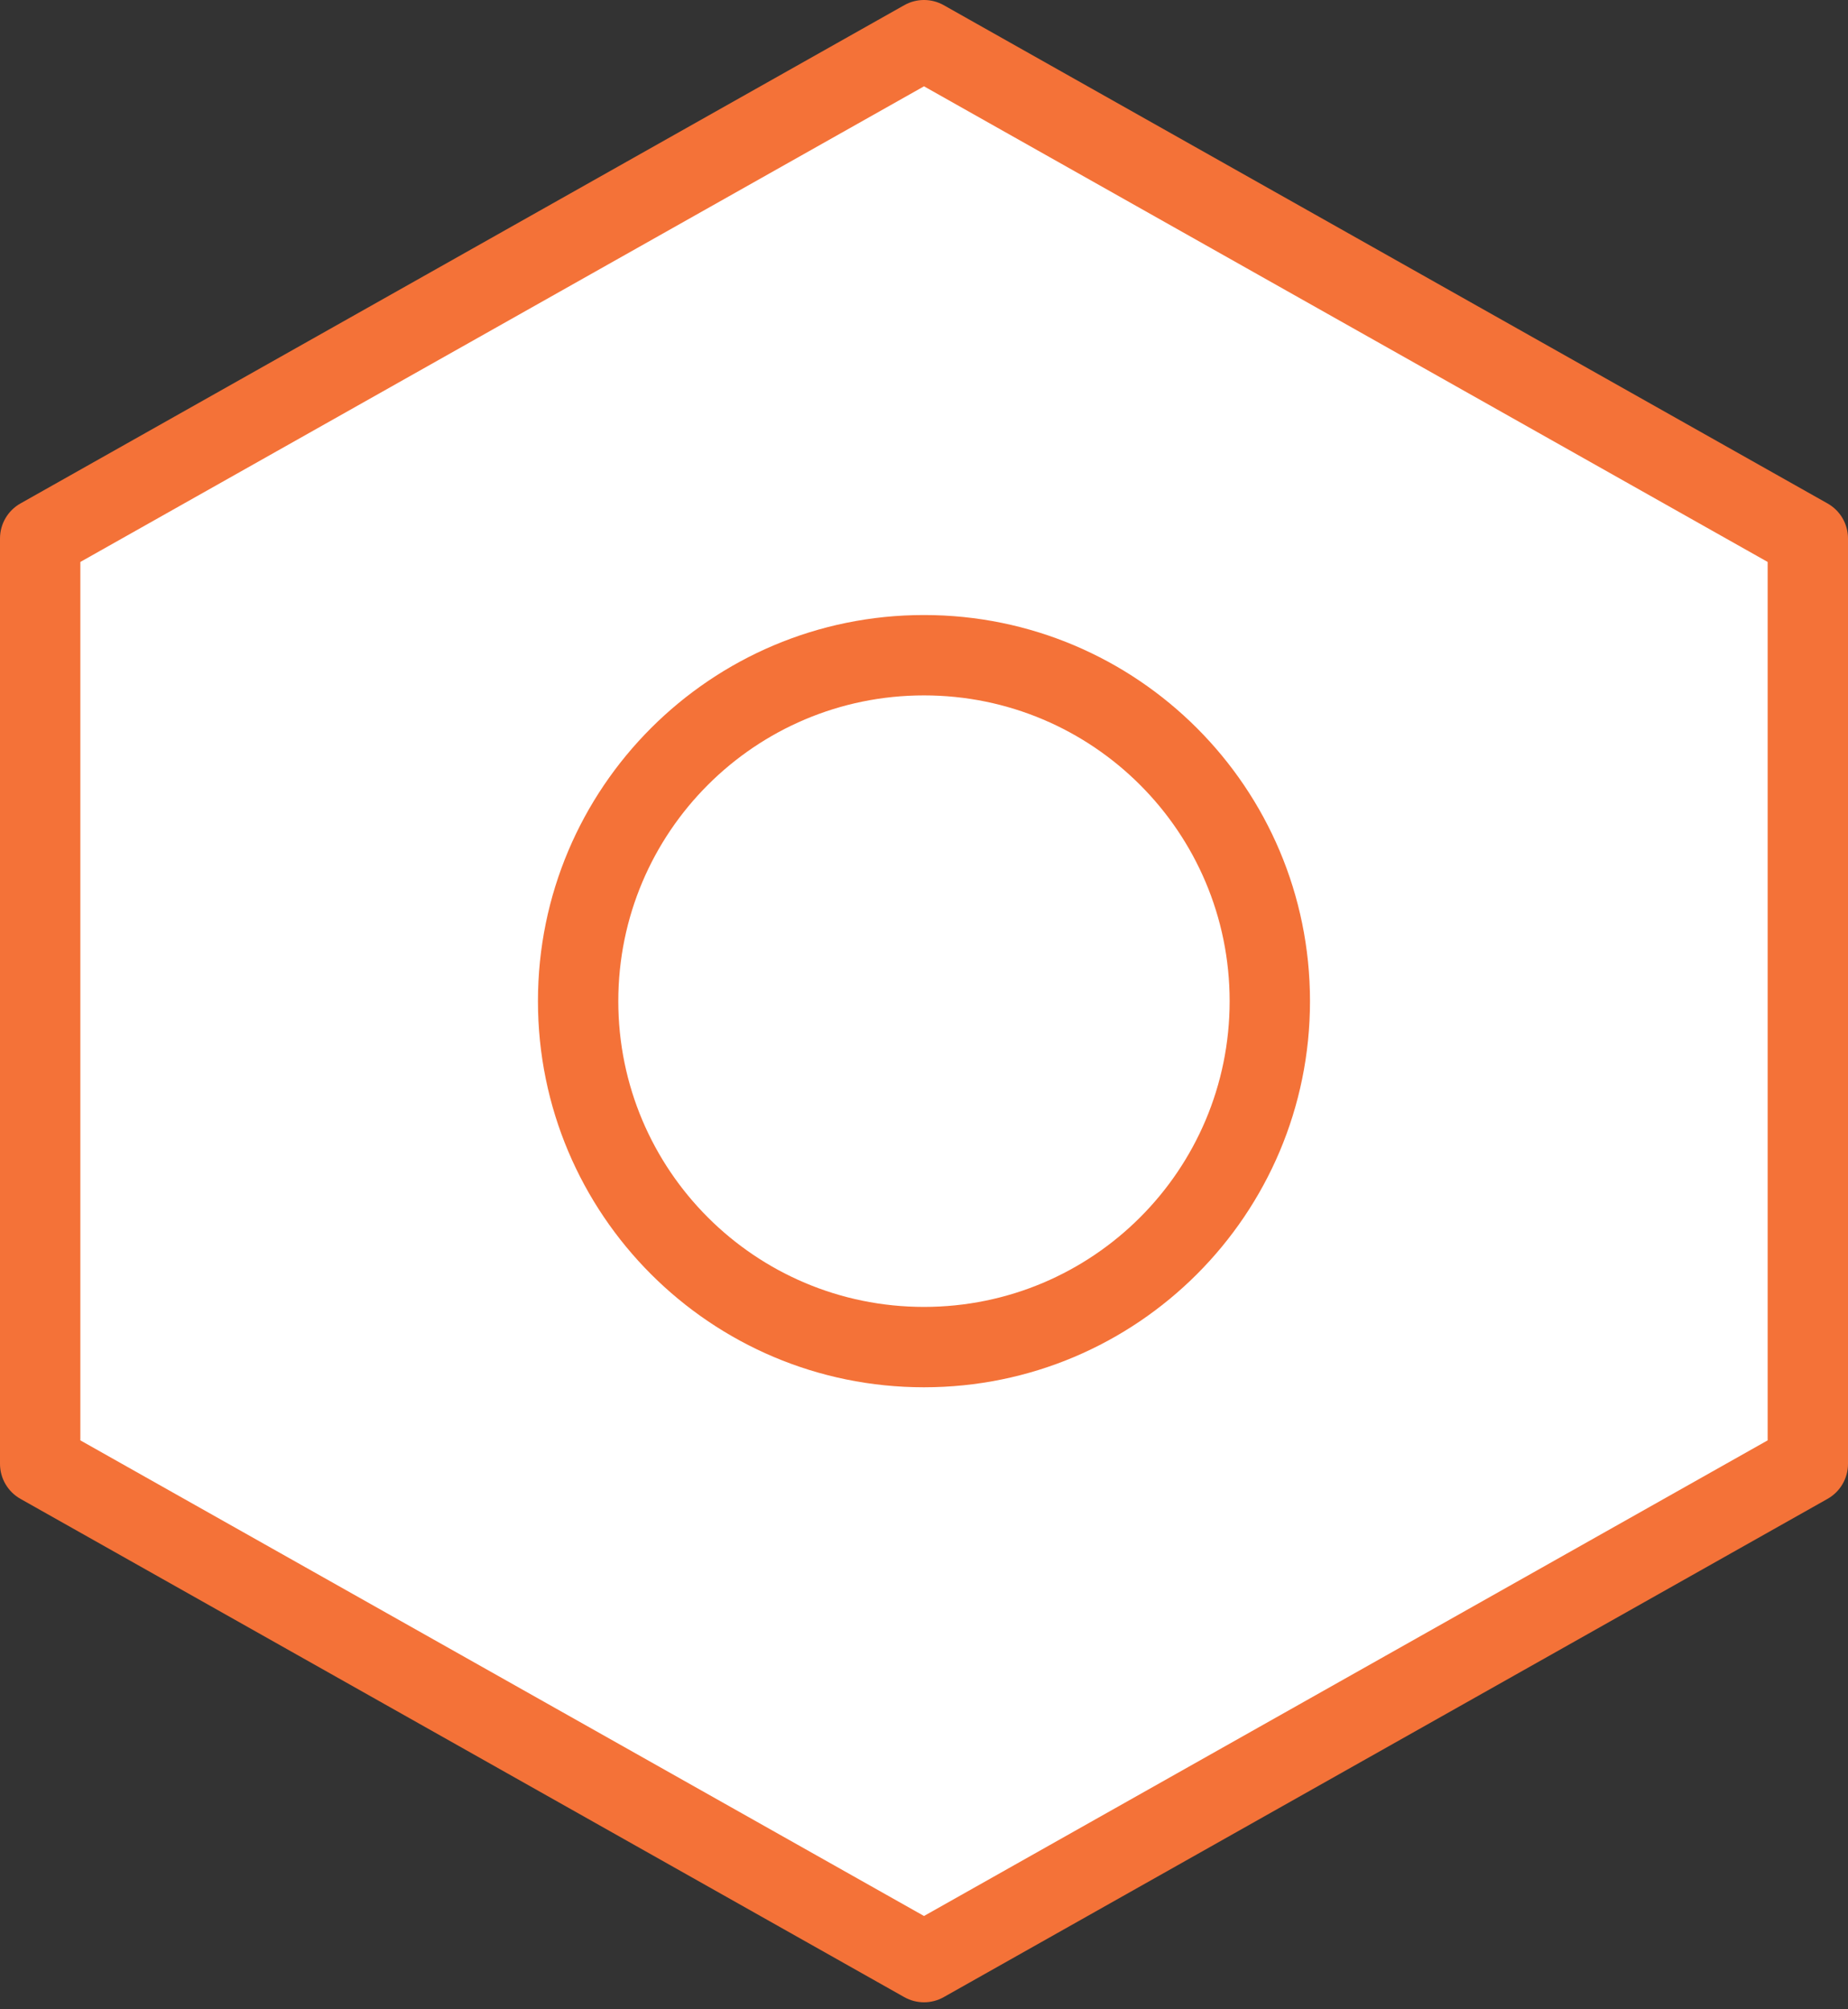 <?xml version="1.0" encoding="UTF-8"?> <svg xmlns="http://www.w3.org/2000/svg" width="184" height="200" viewBox="0 0 184 200" fill="none"><rect x="0" y="0" width="184" height="200" fill="#333333" stroke="none"/> <path d="M92 4L180 53.597V145.707L92 195.304L4 145.707V53.597L92 4Z" fill="white"></path> <path fill-rule="evenodd" clip-rule="evenodd" d="M90.036 0.515C91.255 -0.172 92.745 -0.172 93.964 0.515L181.964 50.113C183.222 50.822 184 52.154 184 53.597V145.707C184 147.151 183.222 148.483 181.964 149.192L93.964 198.789C92.745 199.476 91.255 199.476 90.036 198.789L2.036 149.192C0.778 148.483 0 147.151 0 145.707V53.597C0 52.154 0.778 50.822 2.036 50.113L90.036 0.515ZM8 55.935V143.37L92 190.713L176 143.37V55.935L92 8.592L8 55.935Z" fill="#F47238"></path> <path d="M91.997 134.087C111.015 134.087 126.432 118.67 126.432 99.652C126.432 80.635 111.015 65.218 91.997 65.218C72.98 65.218 57.562 80.635 57.562 99.652C57.562 118.67 72.98 134.087 91.997 134.087Z" fill="white"></path> <path fill-rule="evenodd" clip-rule="evenodd" d="M91.997 69.218C75.189 69.218 61.562 82.844 61.562 99.652C61.562 116.461 75.189 130.087 91.997 130.087C108.806 130.087 122.432 116.461 122.432 99.652C122.432 82.844 108.806 69.218 91.997 69.218ZM53.562 99.652C53.562 78.425 70.77 61.218 91.997 61.218C113.224 61.218 130.432 78.425 130.432 99.652C130.432 120.879 113.224 138.087 91.997 138.087C70.77 138.087 53.562 120.879 53.562 99.652Z" fill="#F47238"></path> </svg> 